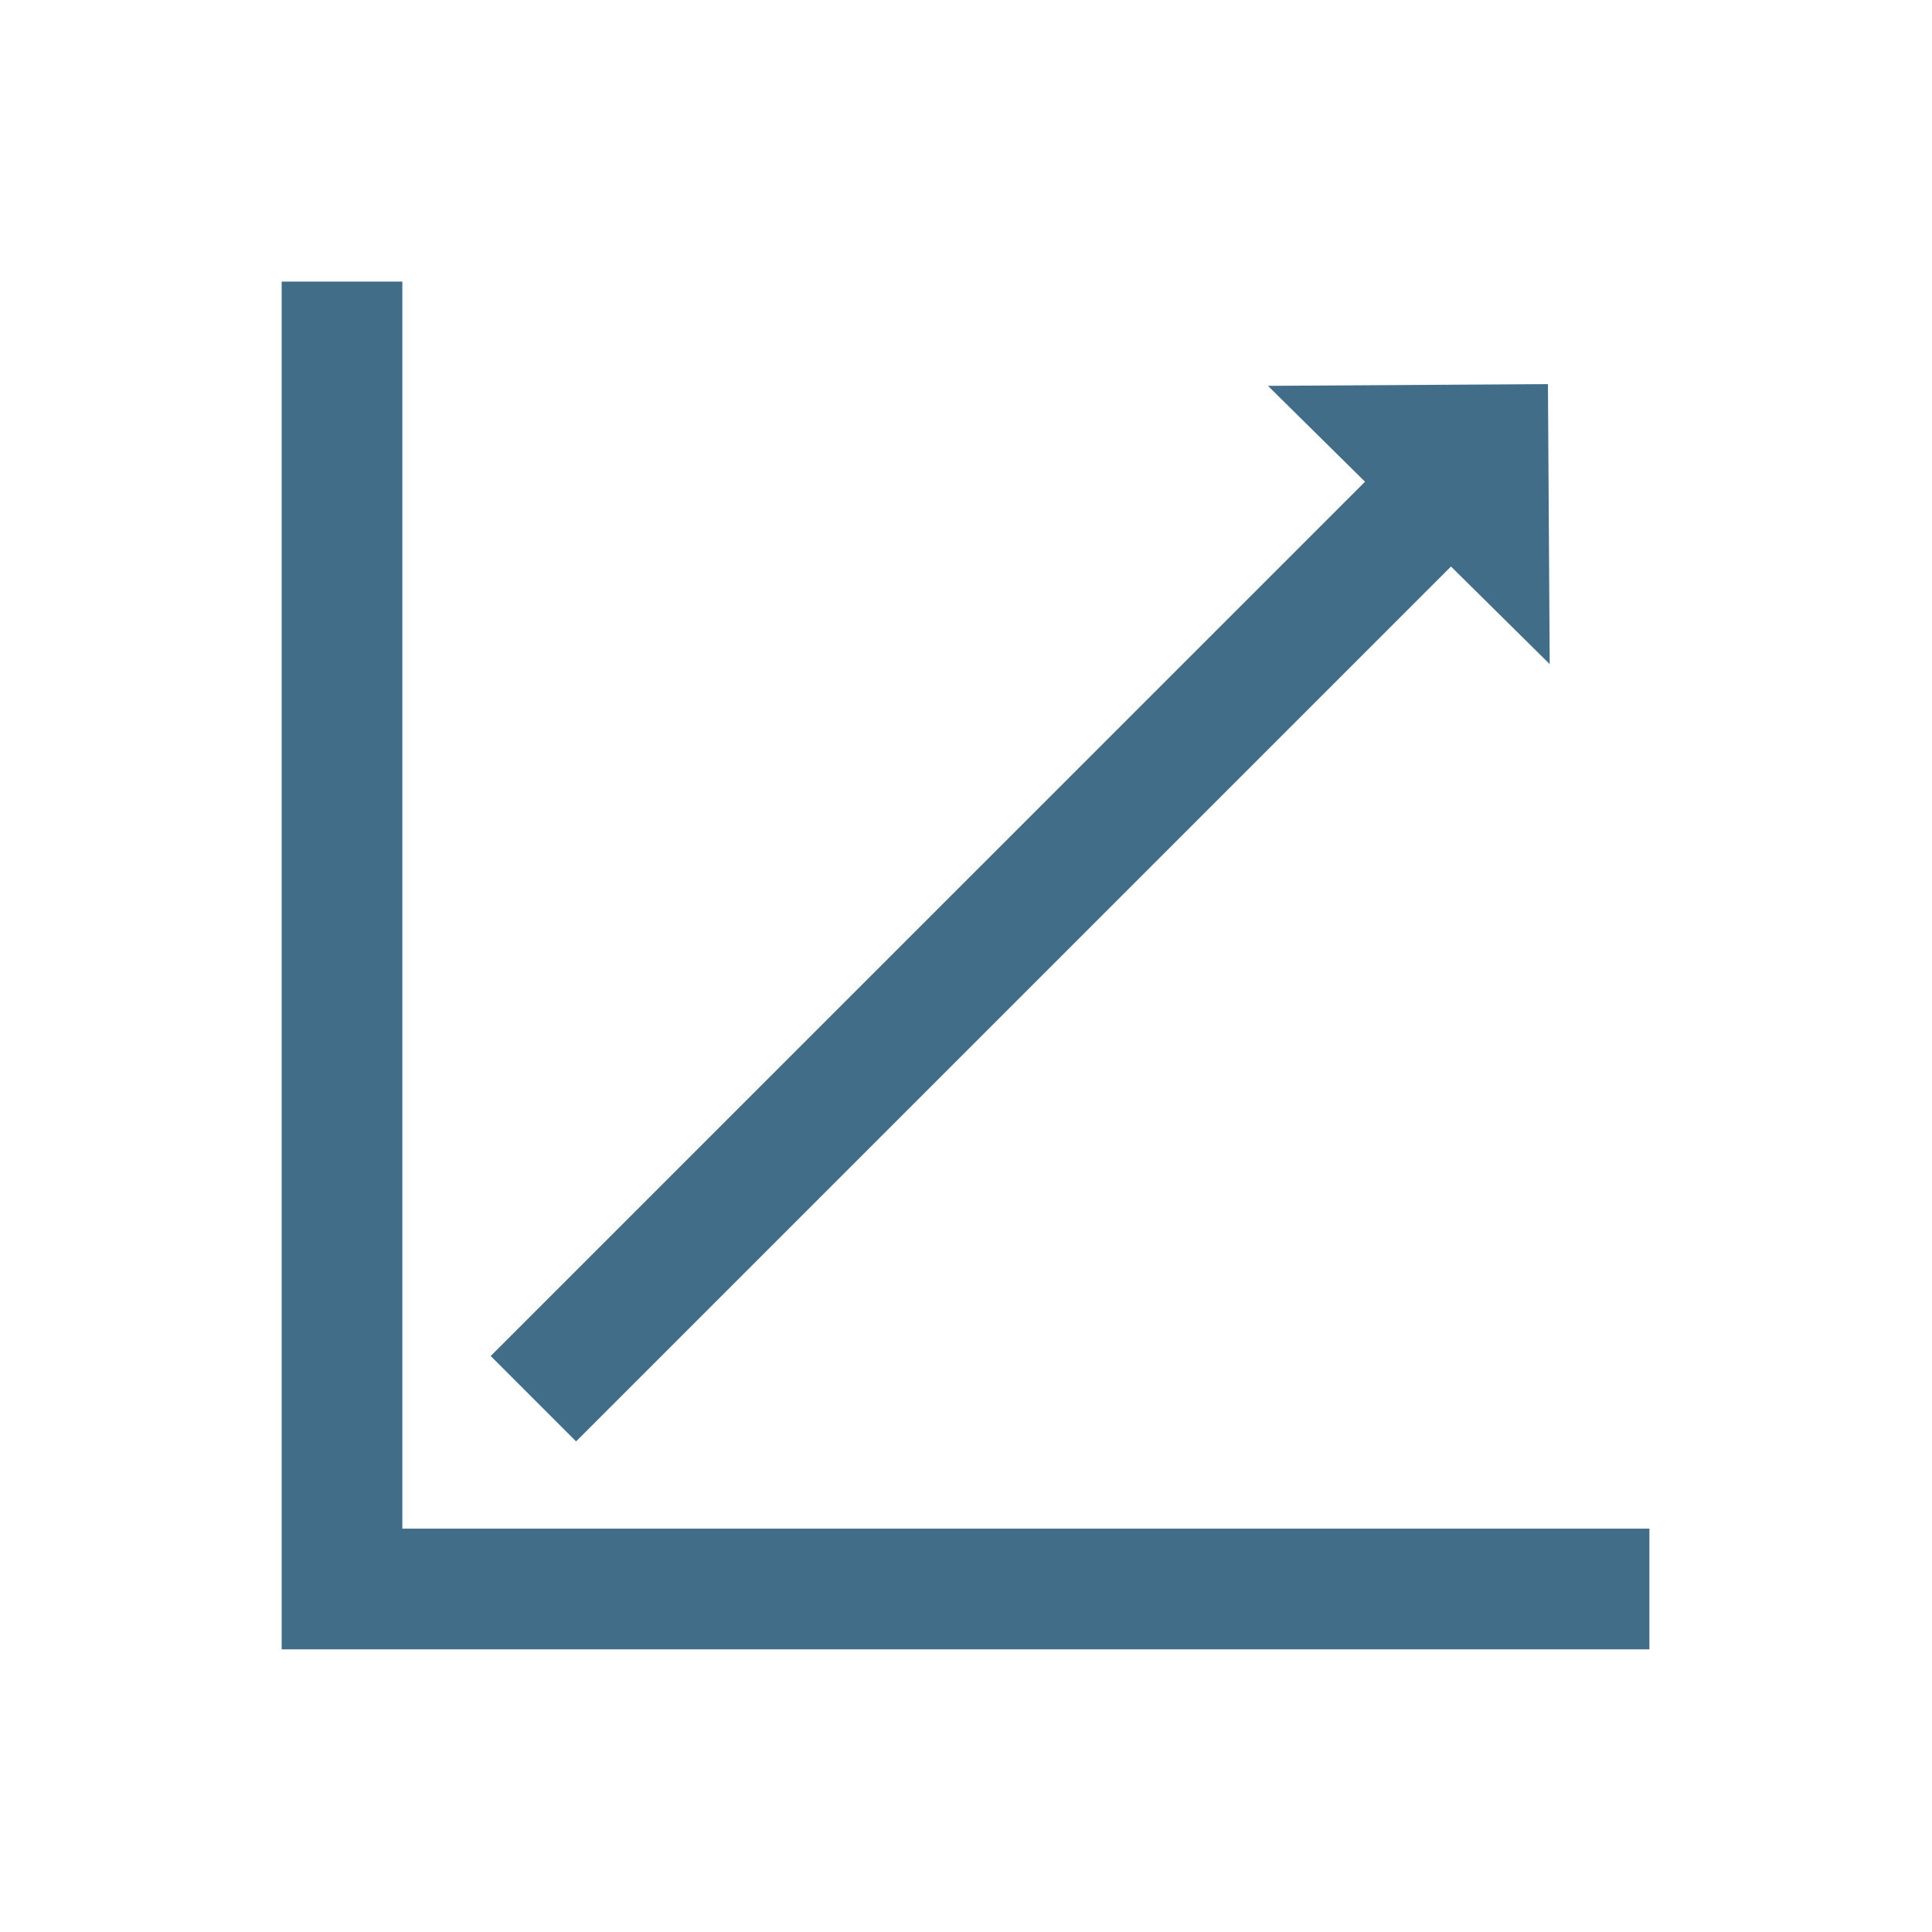 <svg xmlns="http://www.w3.org/2000/svg" xml:space="preserve" width="56" height="56" overflow="hidden"><g fill="#416D89"><path d="M11.662 44.309V8.163H8.164v39.644h39.645v-3.498H11.662Z"/><path d="m16.698 41.78 25.359-25.359.034.033 2.828 2.796-.051-8.116-8.116.05 2.814 2.779-25.343 25.342 2.475 2.475Z"/></g></svg>